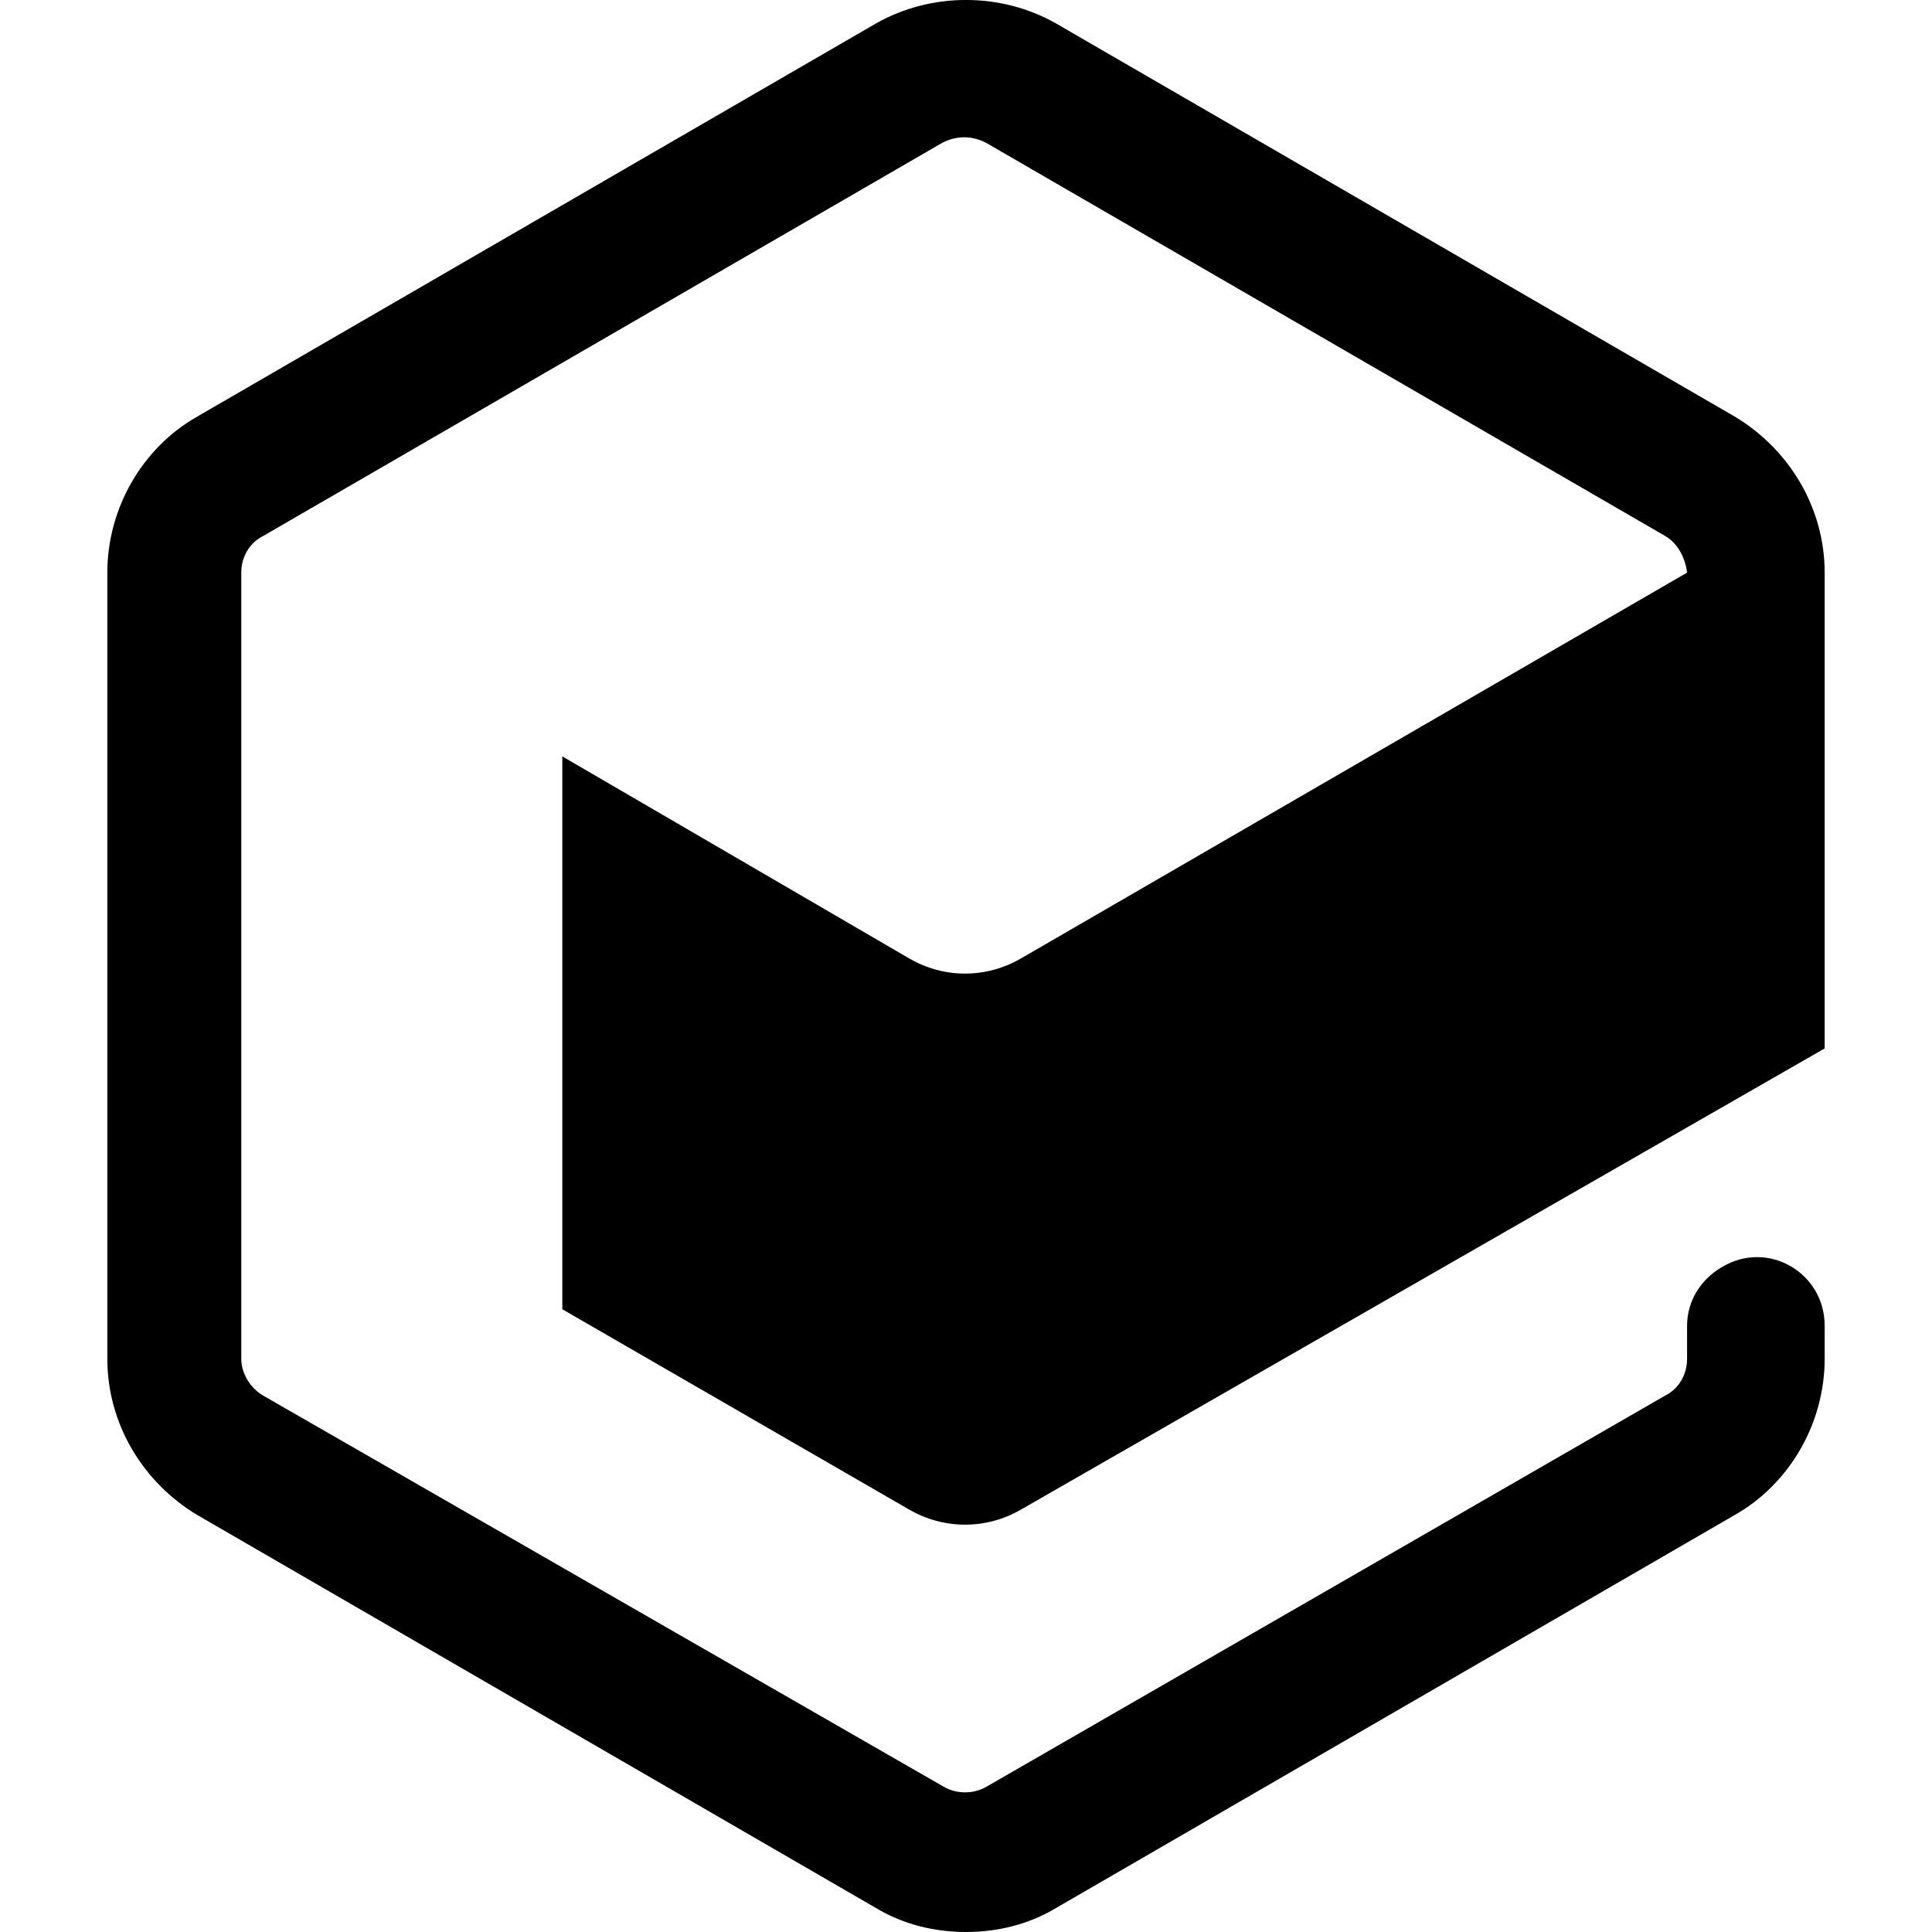 <svg width="18" height="18" viewBox="0 0 18 18" fill="none" xmlns="http://www.w3.org/2000/svg">
    <style>
        :root {
            --fill-color: black;
        }

        @media (prefers-color-scheme: dark) {
            :root {
                --fill-color: white;
            }
        }
    </style>
    <path
        d="M17 9.768V5.335C17 4.736 16.675 4.189 16.162 3.881L9.838 0.218C9.325 -0.073 8.675 -0.073 8.162 0.218L1.838 3.881C1.325 4.172 1 4.736 1 5.335V12.66C1 13.259 1.325 13.807 1.838 14.115L8.162 17.777C8.419 17.931 8.709 18 9 18C9.291 18 9.581 17.931 9.838 17.777L16.162 14.115C16.675 13.824 17 13.259 17 12.66V12.352C17 11.856 16.47 11.548 16.043 11.805C15.838 11.924 15.718 12.13 15.718 12.352V12.66C15.718 12.797 15.65 12.934 15.513 13.003L9.188 16.648C9.068 16.716 8.915 16.716 8.795 16.648L2.453 13.003C2.333 12.934 2.248 12.797 2.248 12.66V5.335C2.248 5.198 2.316 5.062 2.453 4.993L8.778 1.331C8.846 1.296 8.915 1.279 8.983 1.279C9.051 1.279 9.12 1.296 9.188 1.331L15.513 4.993C15.633 5.062 15.701 5.198 15.718 5.335L9.513 8.929C9.188 9.118 8.795 9.118 8.47 8.929L5.239 7.047V12.198L8.47 14.064C8.795 14.252 9.188 14.252 9.513 14.064L17 9.768Z"
        fill="black" />
</svg>
